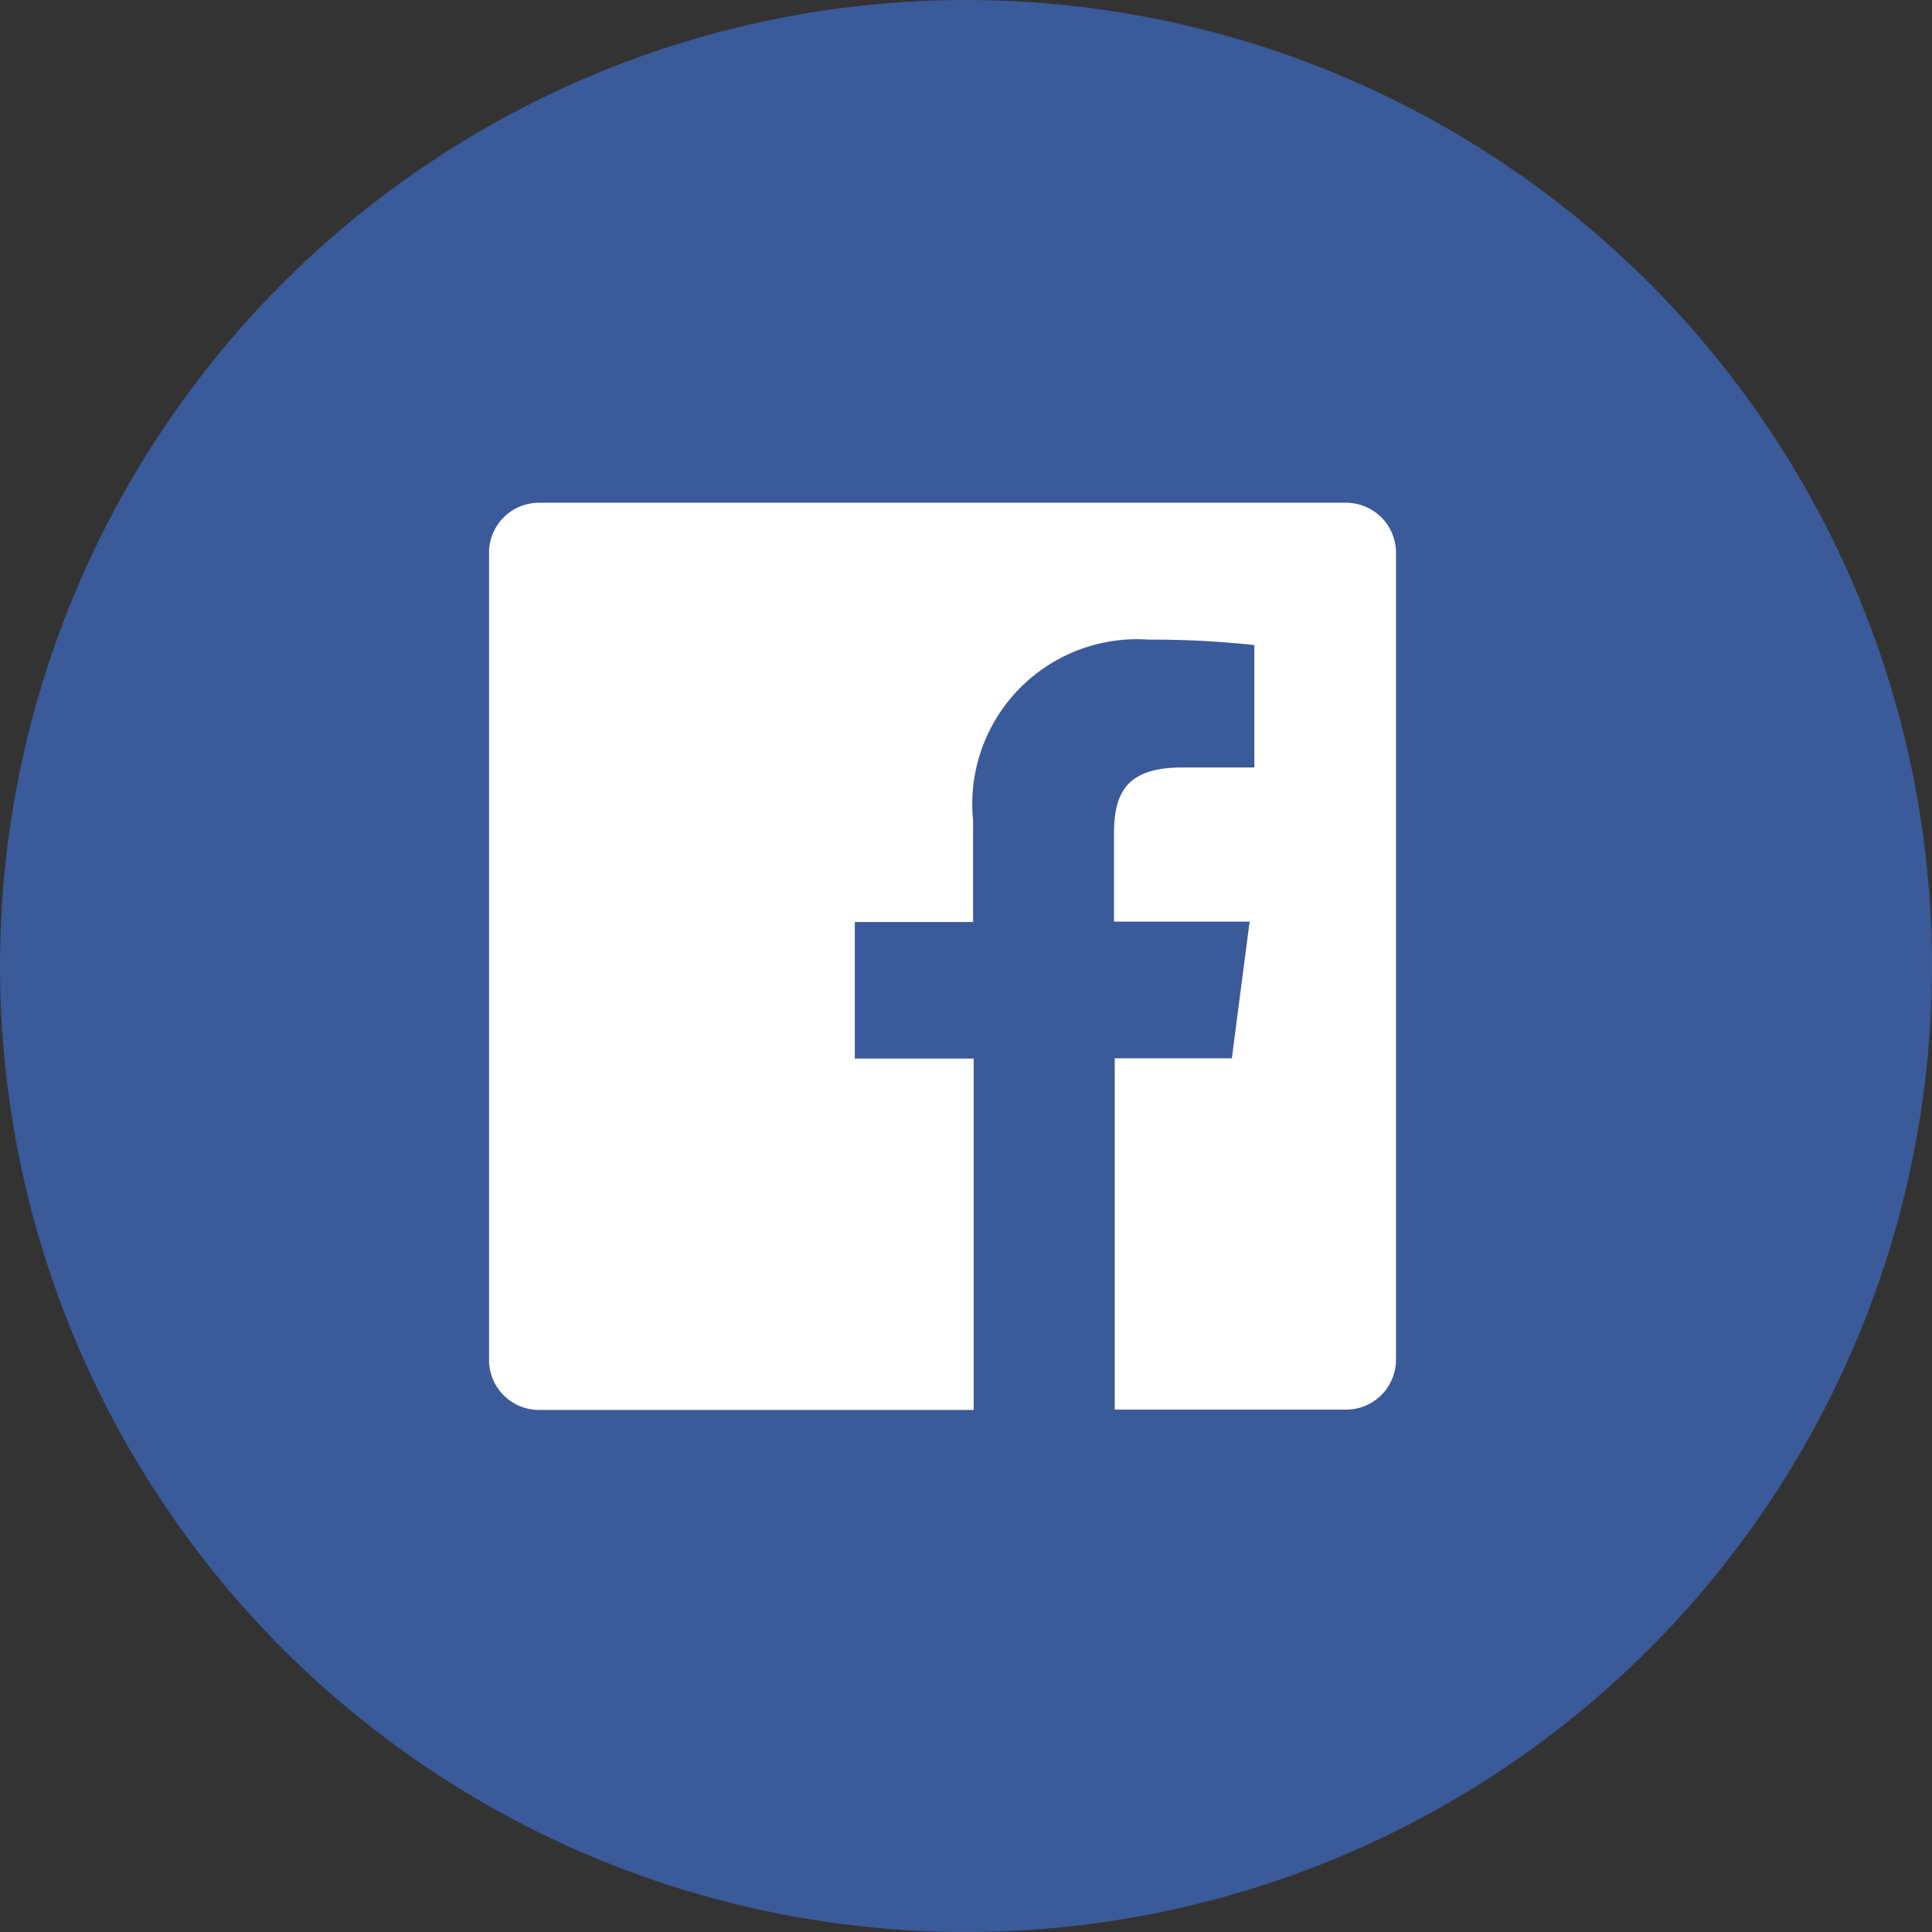 <svg xmlns="http://www.w3.org/2000/svg" width="40" height="40" viewBox="0 0 40 40">
  <rect x="0" y="0" width="40" height="40" fill="#333333" stroke="none"/>
  <g id="Grupo_19738" data-name="Grupo 19738" transform="translate(0.089)">
    <circle id="Elipse_43" data-name="Elipse 43" cx="20" cy="20" r="20" transform="translate(-0.089)" fill="#3a5a99"/>
    <path id="Trazado_17293" data-name="Trazado 17293" d="M352.008,19.26H335.294a1.034,1.034,0,0,0-1.034,1.034V37.008a1.034,1.034,0,0,0,1.034,1.034h9V30.768h-2.461V27.94h2.449v-2.1a3.412,3.412,0,0,1,3.637-3.746,19.463,19.463,0,0,1,2.186.113v2.534h-1.5c-1.18,0-1.406.562-1.406,1.382v1.81h2.808l-.368,2.829h-2.425v7.274H352A1.034,1.034,0,0,0,353.038,37V20.294A1.035,1.035,0,0,0,352.008,19.26Z" transform="translate(-324.224 -8.851)" fill="#fff"/>
  </g>
</svg>
